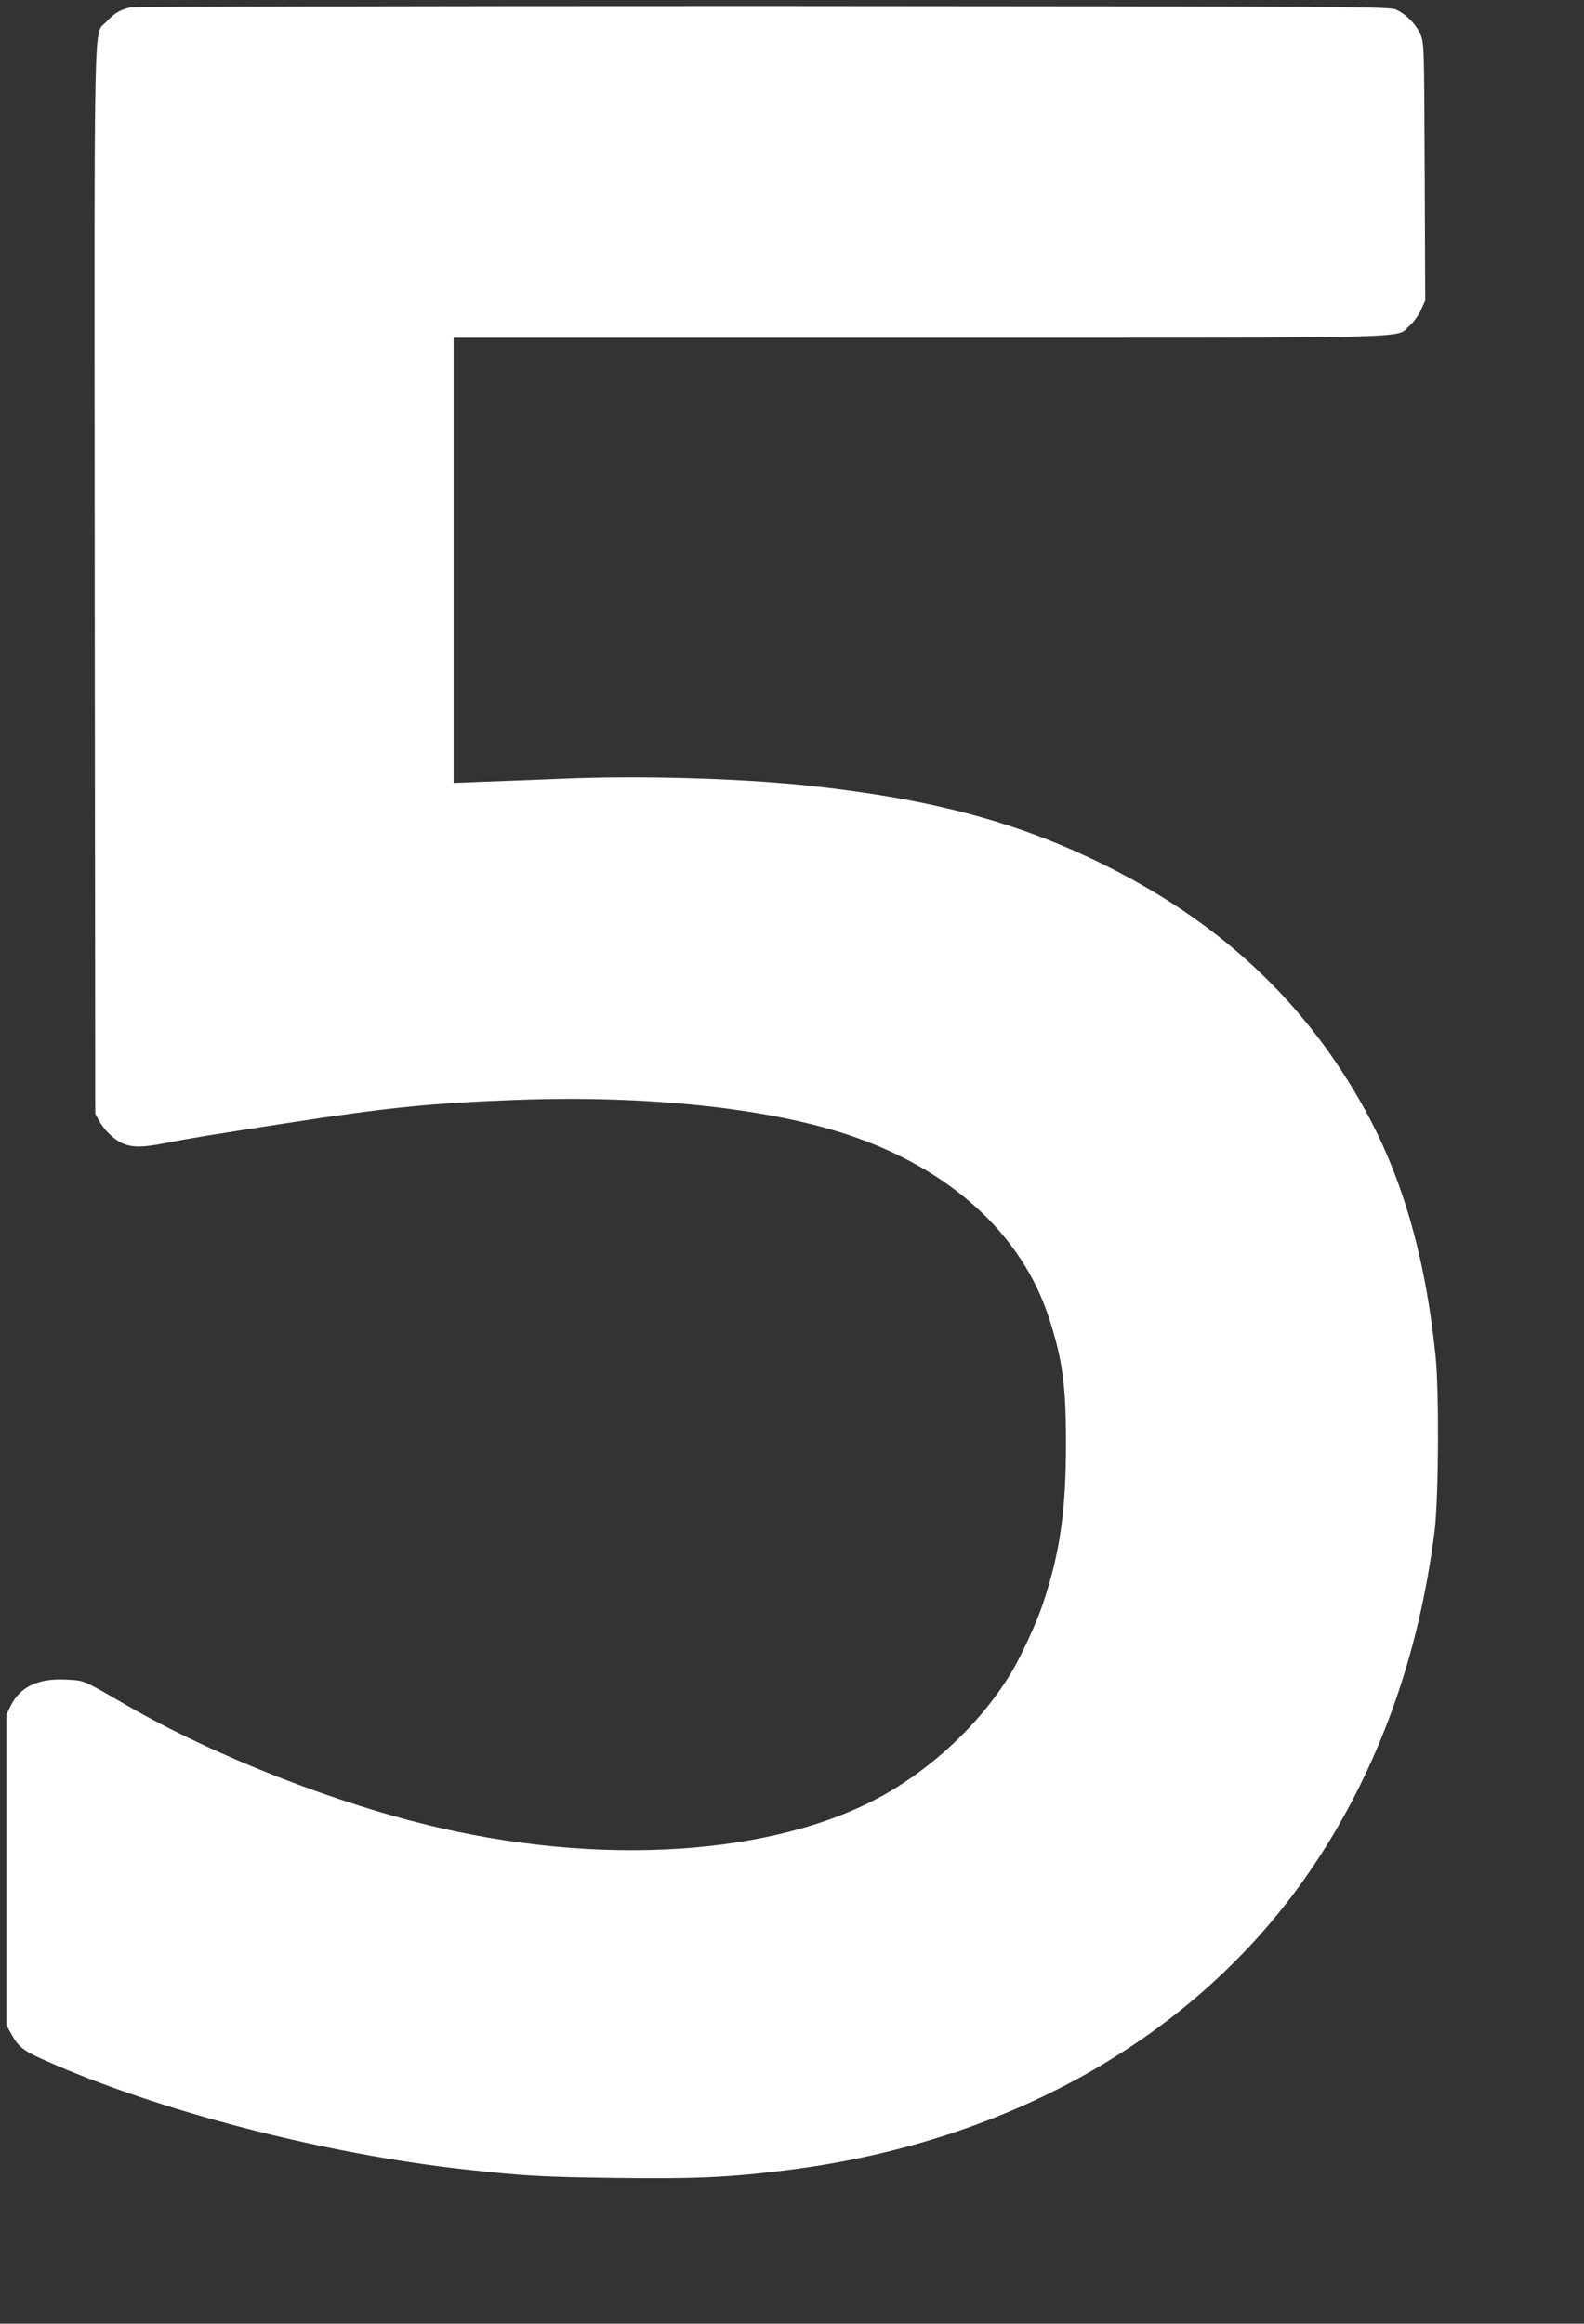 <?xml version="1.0" standalone="no"?>
<!DOCTYPE svg PUBLIC "-//W3C//DTD SVG 20010904//EN"
 "http://www.w3.org/TR/2001/REC-SVG-20010904/DTD/svg10.dtd">
<svg version="1.0" xmlns="http://www.w3.org/2000/svg"
 width="873pt" height="1280pt" viewBox="0 0 873 1280"
 preserveAspectRatio="xMidYMid meet">
<rect x="0" y="0" width="873" height="1280" fill="#333333" stroke="none"/>
<g transform="translate(0,1280) scale(0.1,-0.1)"
fill="#ffffff" stroke="none">
<path d="M717 12759 c-56 -13 -89 -33 -130 -78 -73 -81 -67 182 -65 -3081 l3
-2935 22 -40 c25 -46 75 -96 118 -118 58 -29 113 -30 250 -3 138 27 213 39
670 110 549 85 796 110 1255 127 716 27 1386 -43 1834 -192 564 -188 960 -549
1109 -1014 73 -226 92 -366 92 -685 0 -372 -33 -603 -126 -881 -35 -106 -119
-288 -175 -382 -150 -248 -379 -476 -644 -640 -577 -355 -1540 -438 -2505
-216 -566 130 -1239 394 -1726 675 -247 143 -231 136 -333 142 -157 8 -255
-39 -308 -146 l-23 -47 0 -855 0 -855 30 -54 c37 -67 67 -90 191 -144 624
-277 1530 -511 2304 -597 329 -36 428 -42 832 -47 437 -6 628 3 947 43 1250
157 2290 760 2906 1685 354 531 576 1150 662 1839 22 181 25 764 5 960 -58
564 -191 1014 -415 1403 -331 579 -804 1010 -1450 1322 -468 226 -944 350
-1617 420 -374 38 -905 53 -1315 36 -148 -6 -348 -14 -442 -17 l-173 -7 0
1226 0 1227 2563 0 c2833 0 2623 -5 2704 64 22 20 51 58 64 88 l24 53 -3 709
c-3 687 -3 710 -23 756 -24 56 -79 112 -134 137 -38 17 -192 18 -3490 20
-1999 0 -3466 -3 -3488 -8z"/>
</g>
</svg>
